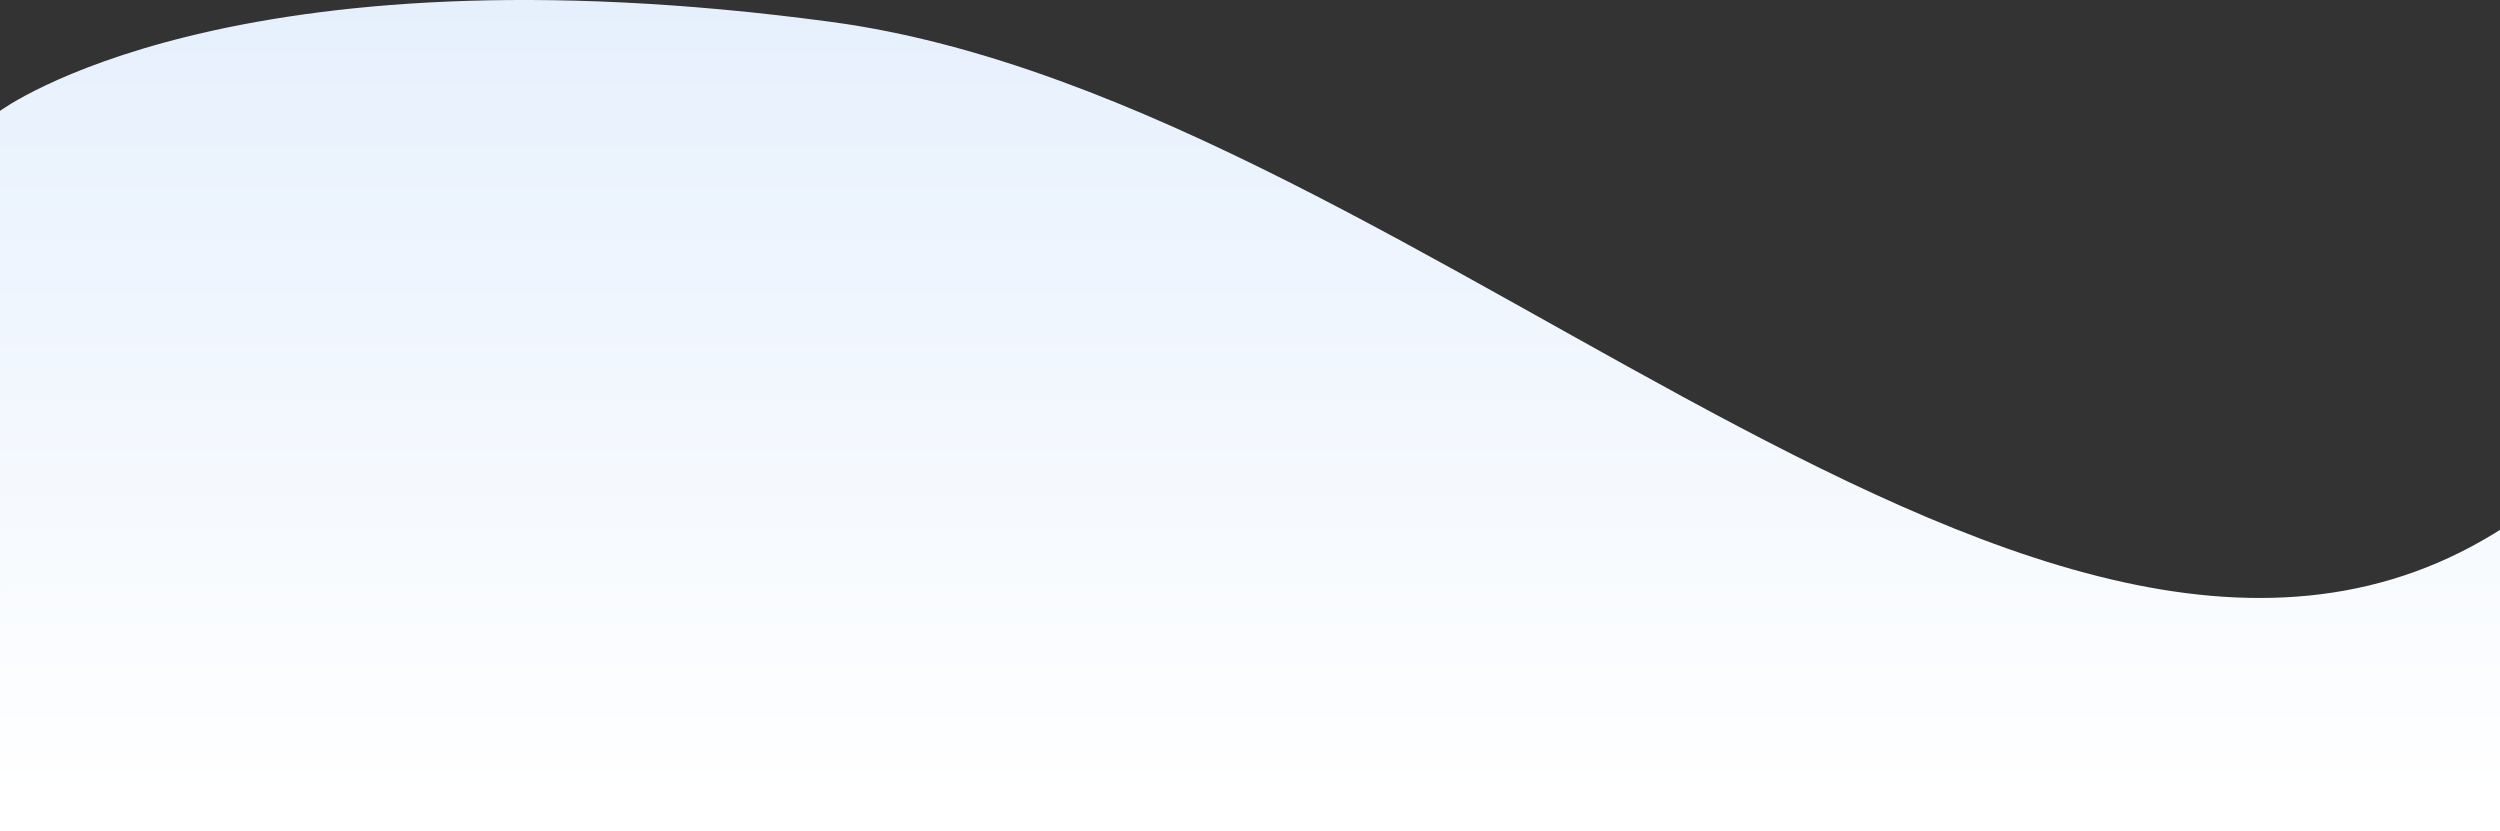 <svg width="430" height="143" viewBox="0 0 430 143" fill="none" xmlns="http://www.w3.org/2000/svg">
<rect x="0" y="0" width="430" height="143" fill="#333333" stroke="none"/>
<path d="M0 19.073C0 19.073 39.327 -10.181 142.998 3.771C246.67 17.724 357.393 147.703 436.443 86.621L437 143H0.001L0 19.073Z" fill="url(#paint0_linear_15489_504240)"/>
<defs>
<linearGradient id="paint0_linear_15489_504240" x1="214.788" y1="-145.863" x2="214.788" y2="137.097" gradientUnits="userSpaceOnUse">
<stop stop-color="#CBE0FB"/>
<stop offset="1" stop-color="white"/>
</linearGradient>
</defs>
</svg>
